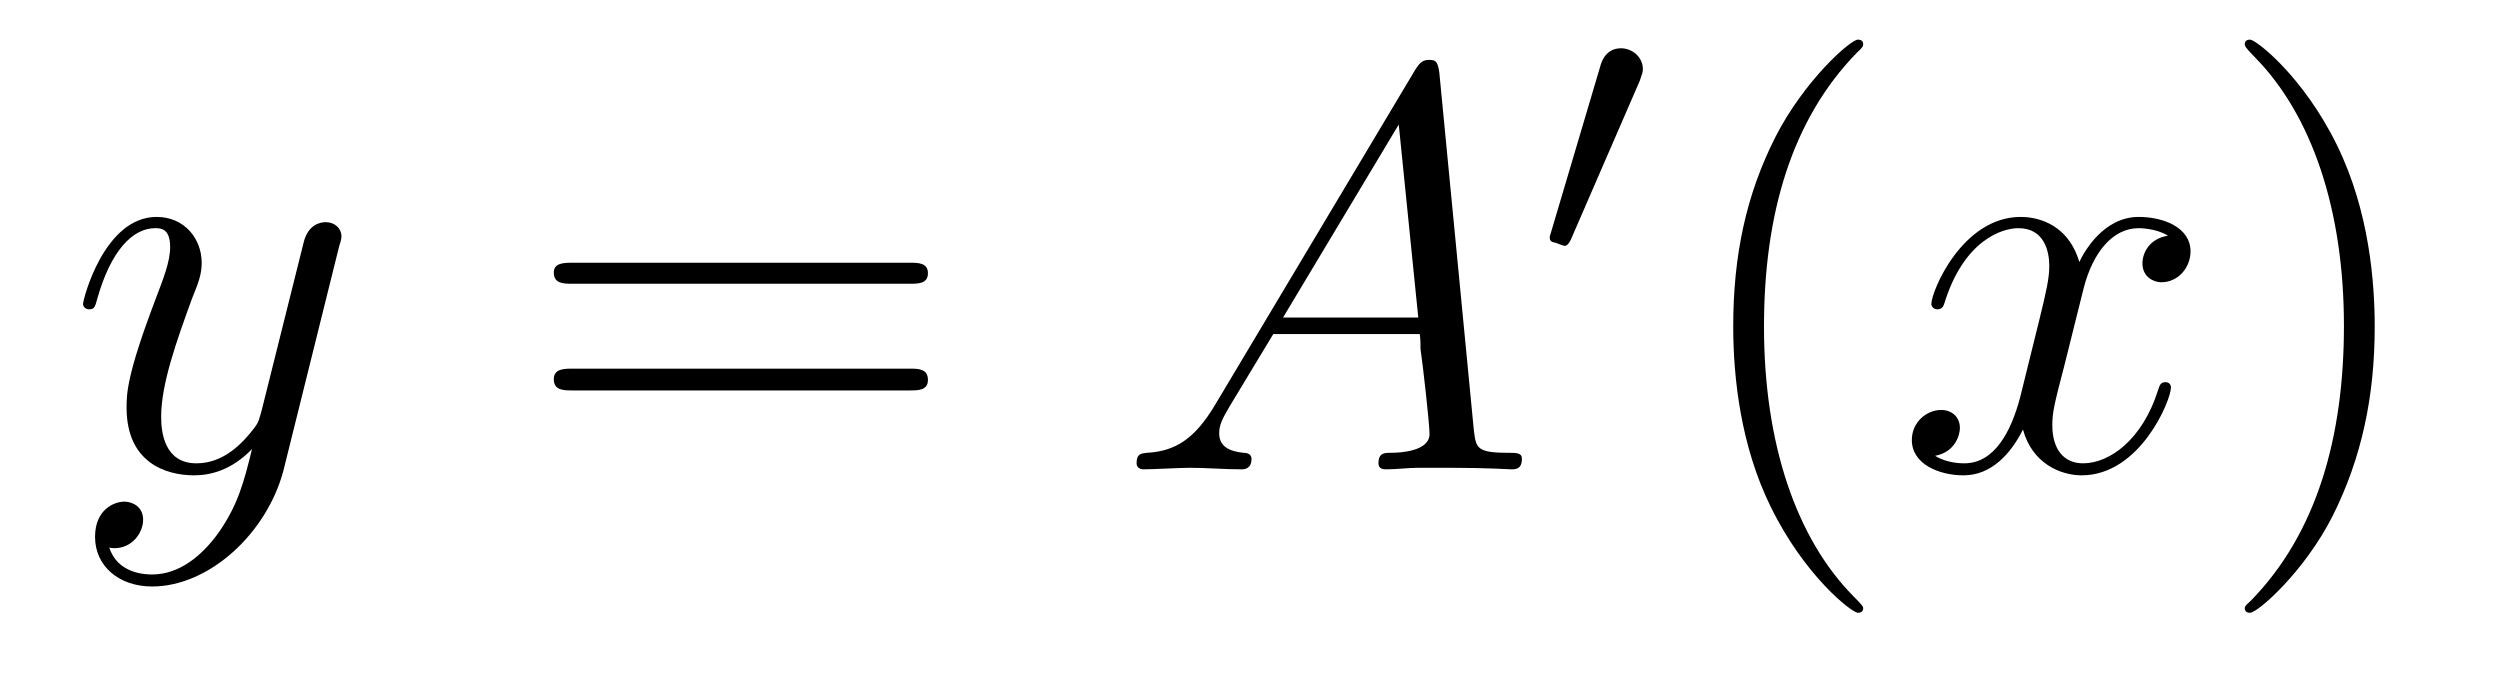 <?xml version='1.0'?>
<!-- This file was generated by dvisvgm 1.9.2 -->
<svg height='14pt' version='1.1' viewBox='0 -14 52 14' width='52pt' xmlns='http://www.w3.org/2000/svg' xmlns:xlink='http://www.w3.org/1999/xlink'>
<g id='page1'>
<g transform='matrix(1 0 0 1 -127 650)'>
<path d='M131.539 -652.91C131.211 -652.457 130.742 -652.051 130.164 -652.051C130.023 -652.051 129.445 -652.066 129.273 -652.613C129.305 -652.598 129.367 -652.598 129.383 -652.598C129.742 -652.598 129.977 -652.91 129.977 -653.191C129.977 -653.457 129.758 -653.566 129.586 -653.566C129.383 -653.566 128.977 -653.41 128.977 -652.832C128.977 -652.223 129.477 -651.801 130.164 -651.801C131.352 -651.801 132.555 -652.91 132.898 -654.223L134.055 -658.879C134.07 -658.941 134.102 -659.004 134.102 -659.082C134.102 -659.254 133.961 -659.379 133.773 -659.379C133.664 -659.379 133.414 -659.332 133.32 -658.973L132.445 -655.473C132.383 -655.254 132.383 -655.223 132.289 -655.098C132.039 -654.77 131.648 -654.363 131.086 -654.363C130.414 -654.363 130.352 -655.02 130.352 -655.332C130.352 -656.019 130.68 -656.926 130.992 -657.785C131.133 -658.129 131.195 -658.301 131.195 -658.535C131.195 -659.035 130.836 -659.488 130.258 -659.488C129.164 -659.488 128.727 -657.77 128.727 -657.676C128.727 -657.629 128.773 -657.566 128.852 -657.566C128.961 -657.566 128.977 -657.613 129.023 -657.785C129.305 -658.785 129.758 -659.254 130.227 -659.254C130.336 -659.254 130.539 -659.254 130.539 -658.863C130.539 -658.551 130.398 -658.207 130.227 -657.754C129.633 -656.191 129.633 -655.801 129.633 -655.52C129.633 -654.379 130.445 -654.113 131.039 -654.113C131.383 -654.113 131.82 -654.223 132.242 -654.66C132.07 -653.957 131.945 -653.488 131.539 -652.91ZM134.156 -654.238' fill-rule='evenodd'/>
<path d='M145.926 -658.098C146.098 -658.098 146.301 -658.098 146.301 -658.316C146.301 -658.535 146.098 -658.535 145.926 -658.535H138.91C138.738 -658.535 138.519 -658.535 138.519 -658.332C138.519 -658.098 138.723 -658.098 138.91 -658.098H145.926ZM145.926 -655.879C146.098 -655.879 146.301 -655.879 146.301 -656.098C146.301 -656.332 146.098 -656.332 145.926 -656.332H138.91C138.738 -656.332 138.519 -656.332 138.519 -656.113C138.519 -655.879 138.723 -655.879 138.91 -655.879H145.926ZM146.996 -654.238' fill-rule='evenodd'/>
<path d='M152.266 -655.566C151.844 -654.863 151.437 -654.613 150.859 -654.582C150.734 -654.566 150.641 -654.566 150.641 -654.363C150.641 -654.285 150.703 -654.238 150.781 -654.238C151 -654.238 151.531 -654.27 151.75 -654.27C152.094 -654.27 152.469 -654.238 152.813 -654.238C152.875 -654.238 153.031 -654.238 153.031 -654.457C153.031 -654.566 152.922 -654.582 152.859 -654.582C152.578 -654.613 152.359 -654.707 152.359 -654.988C152.359 -655.16 152.422 -655.285 152.578 -655.551L153.484 -657.051H156.531C156.547 -656.941 156.547 -656.848 156.547 -656.738C156.594 -656.426 156.734 -655.191 156.734 -654.973C156.734 -654.613 156.125 -654.582 155.937 -654.582C155.797 -654.582 155.672 -654.582 155.672 -654.363C155.672 -654.238 155.781 -654.238 155.844 -654.238C156.047 -654.238 156.297 -654.27 156.5 -654.27H157.172C157.906 -654.27 158.422 -654.238 158.438 -654.238C158.516 -654.238 158.656 -654.238 158.656 -654.457C158.656 -654.582 158.547 -654.582 158.359 -654.582C157.703 -654.582 157.703 -654.691 157.656 -655.051L156.938 -662.488C156.906 -662.723 156.859 -662.754 156.734 -662.754C156.609 -662.754 156.547 -662.723 156.438 -662.551L152.266 -655.566ZM153.687 -657.395L156.094 -661.41L156.5 -657.395H153.687ZM158.992 -654.238' fill-rule='evenodd'/>
<path d='M161.109 -662.324C161.141 -662.434 161.172 -662.481 161.172 -662.559C161.172 -662.824 160.938 -662.996 160.719 -662.996C160.406 -662.996 160.313 -662.73 160.281 -662.605L159.266 -659.184C159.234 -659.09 159.234 -659.074 159.234 -659.059C159.234 -658.98 159.281 -658.965 159.359 -658.949C159.516 -658.887 159.531 -658.887 159.547 -658.887C159.563 -658.887 159.609 -658.887 159.672 -659.012L161.109 -662.324ZM161.277 -658.559' fill-rule='evenodd'/>
<path d='M165.754 -651.348C165.754 -651.379 165.754 -651.395 165.551 -651.598C164.363 -652.801 163.691 -654.77 163.691 -657.207C163.691 -659.52 164.254 -661.504 165.629 -662.91C165.754 -663.02 165.754 -663.051 165.754 -663.082C165.754 -663.16 165.691 -663.176 165.645 -663.176C165.488 -663.176 164.52 -662.316 163.926 -661.145C163.316 -659.941 163.051 -658.676 163.051 -657.207C163.051 -656.145 163.207 -654.723 163.832 -653.457C164.535 -652.02 165.519 -651.254 165.645 -651.254C165.691 -651.254 165.754 -651.27 165.754 -651.348ZM166.437 -654.238' fill-rule='evenodd'/>
<path d='M172.094 -659.098C171.703 -659.035 171.563 -658.738 171.563 -658.52C171.563 -658.238 171.797 -658.129 171.953 -658.129C172.313 -658.129 172.563 -658.441 172.563 -658.77C172.563 -659.27 172 -659.488 171.484 -659.488C170.766 -659.488 170.359 -658.785 170.25 -658.551C169.984 -659.441 169.234 -659.488 169.031 -659.488C167.813 -659.488 167.172 -657.941 167.172 -657.676C167.172 -657.629 167.219 -657.566 167.297 -657.566C167.391 -657.566 167.422 -657.629 167.438 -657.676C167.844 -659.004 168.641 -659.254 168.984 -659.254C169.531 -659.254 169.625 -658.754 169.625 -658.473C169.625 -658.207 169.563 -657.941 169.422 -657.363L169.016 -655.723C168.828 -655.02 168.484 -654.363 167.859 -654.363C167.797 -654.363 167.5 -654.363 167.25 -654.519C167.672 -654.598 167.766 -654.957 167.766 -655.098C167.766 -655.332 167.594 -655.473 167.375 -655.473C167.078 -655.473 166.766 -655.223 166.766 -654.848C166.766 -654.348 167.328 -654.113 167.844 -654.113C168.422 -654.113 168.828 -654.566 169.078 -655.066C169.266 -654.363 169.859 -654.113 170.297 -654.113C171.516 -654.113 172.156 -655.676 172.156 -655.941C172.156 -656.004 172.109 -656.051 172.047 -656.051C171.938 -656.051 171.922 -655.988 171.891 -655.895C171.563 -654.848 170.875 -654.363 170.328 -654.363C169.922 -654.363 169.688 -654.66 169.688 -655.16C169.688 -655.426 169.734 -655.613 169.938 -656.394L170.344 -658.02C170.531 -658.738 170.937 -659.254 171.484 -659.254C171.5 -659.254 171.844 -659.254 172.094 -659.098ZM173.035 -654.238' fill-rule='evenodd'/>
<path d='M176.394 -657.207C176.394 -658.113 176.285 -659.598 175.613 -660.973C174.91 -662.41 173.926 -663.176 173.801 -663.176C173.754 -663.176 173.691 -663.16 173.691 -663.082C173.691 -663.051 173.691 -663.02 173.895 -662.816C175.082 -661.613 175.754 -659.645 175.754 -657.223C175.754 -654.91 175.191 -652.91 173.816 -651.504C173.691 -651.395 173.691 -651.379 173.691 -651.348C173.691 -651.27 173.754 -651.254 173.801 -651.254C173.957 -651.254 174.926 -652.098 175.52 -653.27C176.129 -654.488 176.394 -655.77 176.394 -657.207ZM177.594 -654.238' fill-rule='evenodd'/>
</g>
</g>
</svg>
